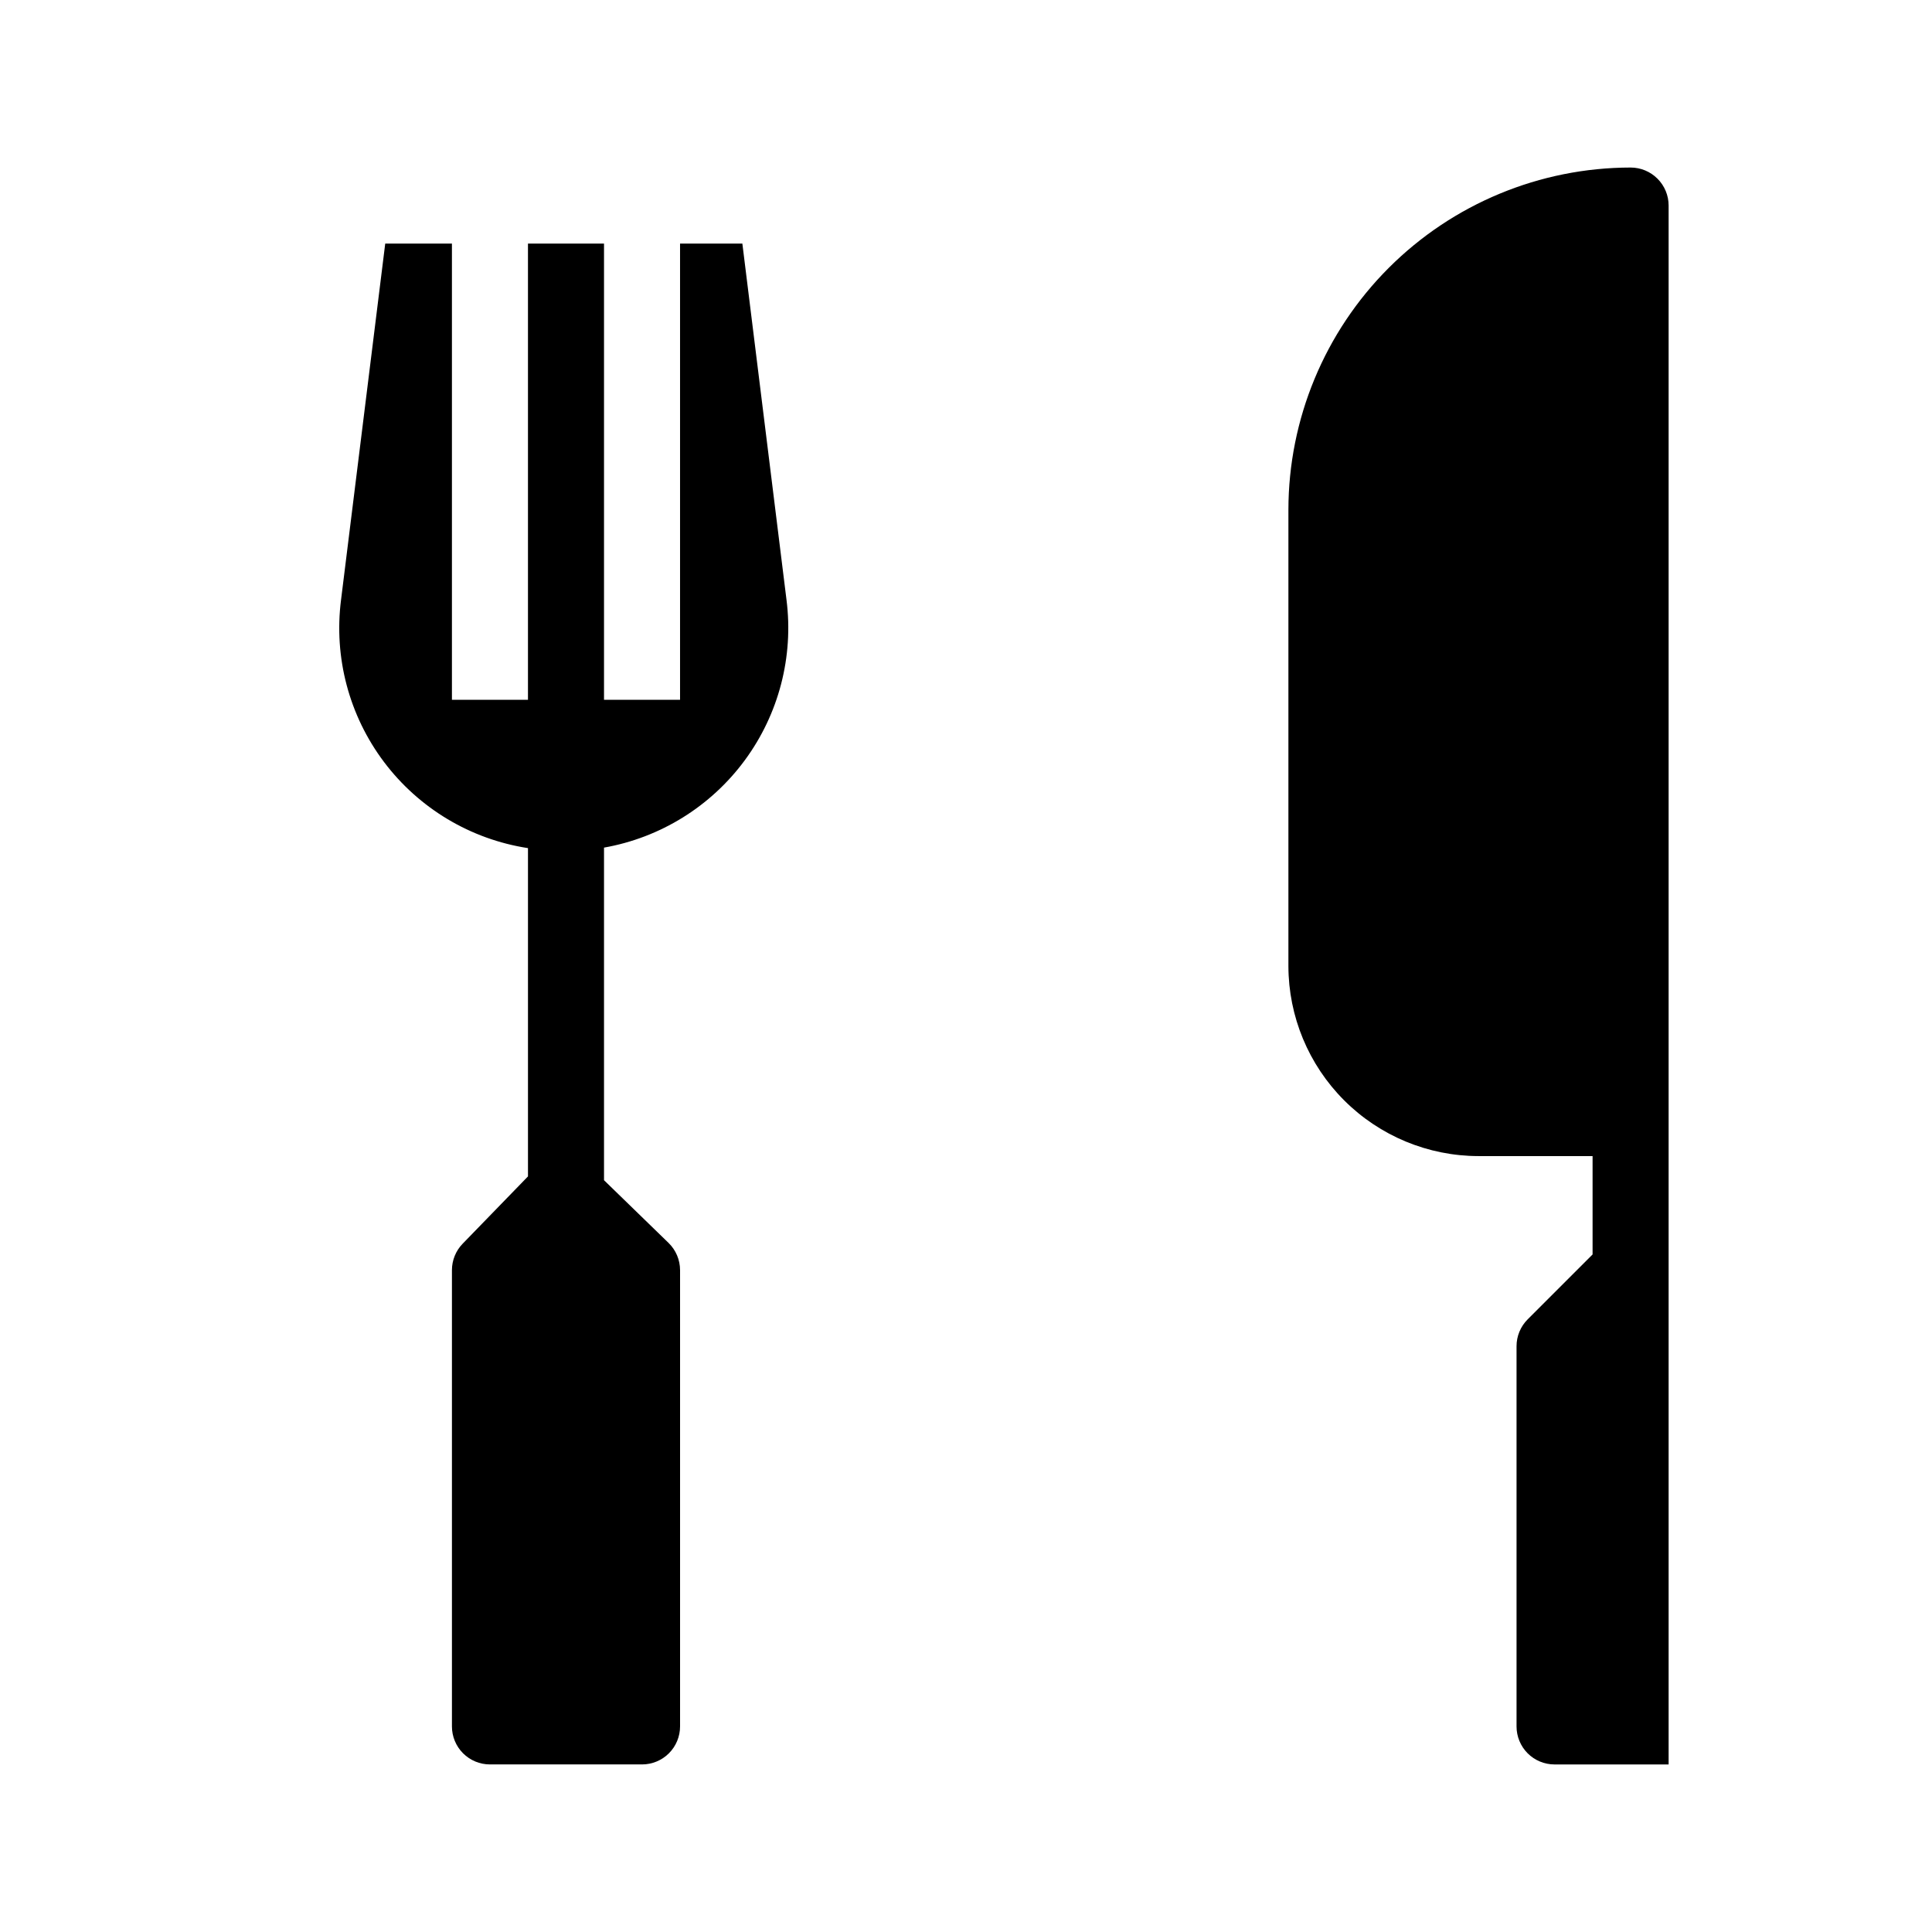 <?xml version="1.0" encoding="UTF-8"?>
<!-- Uploaded to: SVG Repo, www.svgrepo.com, Generator: SVG Repo Mixer Tools -->
<svg fill="#000000" width="800px" height="800px" version="1.1" viewBox="144 144 512 512" xmlns="http://www.w3.org/2000/svg">
 <g>
  <path d="m283.92 368.76v87l-17.309 17.832c-1.824 1.879-2.844 4.394-2.844 7.016v120.91c0 2.672 1.059 5.234 2.949 7.125 1.891 1.887 4.453 2.949 7.125 2.949h40.305c2.672 0 5.234-1.062 7.125-2.949 1.891-1.891 2.953-4.453 2.953-7.125v-120.91c0-2.723-1.102-5.328-3.051-7.223l-17.102-16.617v-88.141c14.949-2.641 28.309-10.934 37.312-23.156 9.004-12.219 12.961-27.438 11.051-42.496l-11.699-94.426h-16.512v120.91h-20.152v-120.91h-20.152v120.91h-20.152v-120.91h-17.676l-11.711 94.426c-1.949 15.258 2.137 30.676 11.391 42.965 9.254 12.289 22.941 20.48 38.148 22.82z"/>
  <path d="m535.82 450.38h30.23v26.059l-17.199 17.199c-1.891 1.891-2.953 4.453-2.953 7.125v100.76c0 2.672 1.062 5.234 2.949 7.125 1.891 1.887 4.453 2.949 7.125 2.949h30.23v-413.12c0-2.676-1.062-5.238-2.953-7.125-1.887-1.891-4.453-2.953-7.125-2.953-24.043 0.027-47.094 9.59-64.094 26.59-17 17.004-26.562 40.055-26.59 64.098v120.91c0.016 13.355 5.328 26.16 14.773 35.605 9.445 9.445 22.25 14.758 35.605 14.773z"/>
 </g>
</svg>